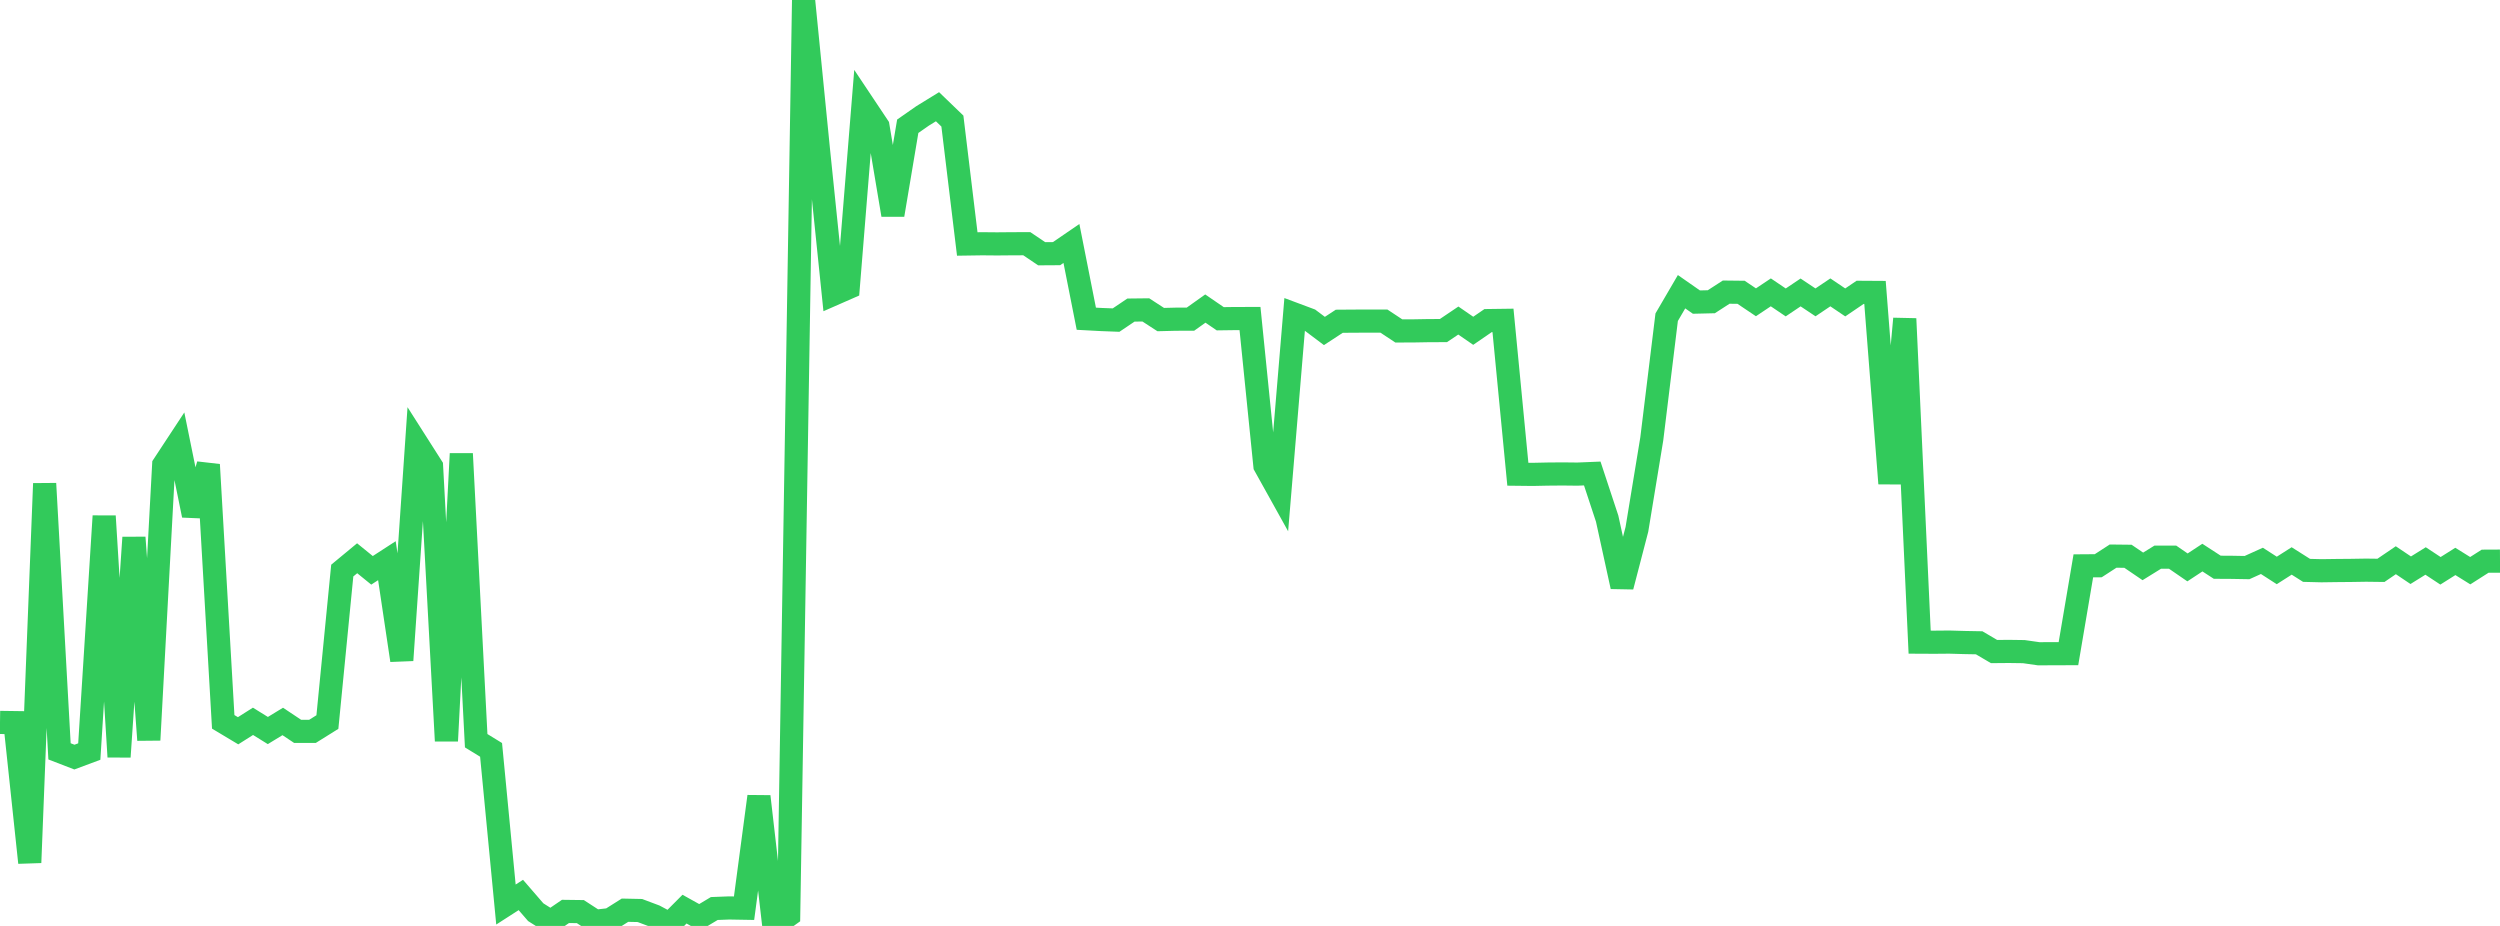 <?xml version="1.0" standalone="no"?>
<!DOCTYPE svg PUBLIC "-//W3C//DTD SVG 1.1//EN" "http://www.w3.org/Graphics/SVG/1.1/DTD/svg11.dtd">

<svg width="135" height="50" viewBox="0 0 135 50" preserveAspectRatio="none" 
  xmlns="http://www.w3.org/2000/svg"
  xmlns:xlink="http://www.w3.org/1999/xlink">


<polyline points="0.0, 39.011 0.804, 39.022 1.607, 46.581 2.411, 26.112 3.214, 40.573 4.018, 40.883 4.821, 40.584 5.625, 27.869 6.429, 40.868 7.232, 29.026 8.036, 39.96 8.839, 25.105 9.643, 23.882 10.446, 27.826 11.25, 25.092 12.054, 38.98 12.857, 39.461 13.661, 38.951 14.464, 39.449 15.268, 38.958 16.071, 39.493 16.875, 39.493 17.679, 38.991 18.482, 30.811 19.286, 30.146 20.089, 30.798 20.893, 30.277 21.696, 35.655 22.5, 23.926 23.304, 25.188 24.107, 40.01 24.911, 24.502 25.714, 39.999 26.518, 40.493 27.321, 48.845 28.125, 48.328 28.929, 49.258 29.732, 49.766 30.536, 49.217 31.339, 49.227 32.143, 49.75 32.946, 49.658 33.75, 49.151 34.554, 49.168 35.357, 49.47 36.161, 49.899 36.964, 49.093 37.768, 49.541 38.571, 49.06 39.375, 49.029 40.179, 49.043 40.982, 43.01 41.786, 50.0 42.589, 49.425 43.393, 0.0 44.196, 8.084 45.0, 15.889 45.804, 15.536 46.607, 5.617 47.411, 6.822 48.214, 11.602 49.018, 6.818 49.821, 6.258 50.625, 5.763 51.429, 6.538 52.232, 13.175 53.036, 13.163 53.839, 13.17 54.643, 13.163 55.446, 13.16 56.25, 13.702 57.054, 13.697 57.857, 13.147 58.661, 17.211 59.464, 17.254 60.268, 17.285 61.071, 16.744 61.875, 16.735 62.679, 17.257 63.482, 17.237 64.286, 17.234 65.089, 16.662 65.893, 17.213 66.696, 17.202 67.5, 17.201 68.304, 25.145 69.107, 26.589 69.911, 16.969 70.714, 17.269 71.518, 17.873 72.321, 17.348 73.125, 17.342 73.929, 17.338 74.732, 17.339 75.536, 17.871 76.339, 17.868 77.143, 17.854 77.946, 17.851 78.75, 17.309 79.554, 17.863 80.357, 17.312 81.161, 17.301 81.964, 25.608 82.768, 25.617 83.571, 25.6 84.375, 25.593 85.179, 25.602 85.982, 25.569 86.786, 28.005 87.589, 31.675 88.393, 28.585 89.196, 23.701 90.0, 17.13 90.804, 15.753 91.607, 16.313 92.411, 16.294 93.214, 15.775 94.018, 15.784 94.821, 16.324 95.625, 15.787 96.429, 16.331 97.232, 15.792 98.036, 16.328 98.839, 15.788 99.643, 16.331 100.446, 15.786 101.25, 15.791 102.054, 26.107 102.857, 17.211 103.661, 34.676 104.464, 34.68 105.268, 34.673 106.071, 34.696 106.875, 34.711 107.679, 35.184 108.482, 35.177 109.286, 35.188 110.089, 35.303 110.893, 35.3 111.696, 35.297 112.5, 30.556 113.304, 30.55 114.107, 30.03 114.911, 30.039 115.714, 30.585 116.518, 30.087 117.321, 30.087 118.125, 30.64 118.929, 30.11 119.732, 30.631 120.536, 30.636 121.339, 30.65 122.143, 30.287 122.946, 30.804 123.75, 30.291 124.554, 30.8 125.357, 30.82 126.161, 30.809 126.964, 30.802 127.768, 30.789 128.571, 30.799 129.375, 30.252 130.179, 30.792 130.982, 30.293 131.786, 30.823 132.589, 30.317 133.393, 30.817 134.196, 30.305 135.0, 30.301" fill="none" stroke="#32ca5b" stroke-width="1.25"/>

</svg>